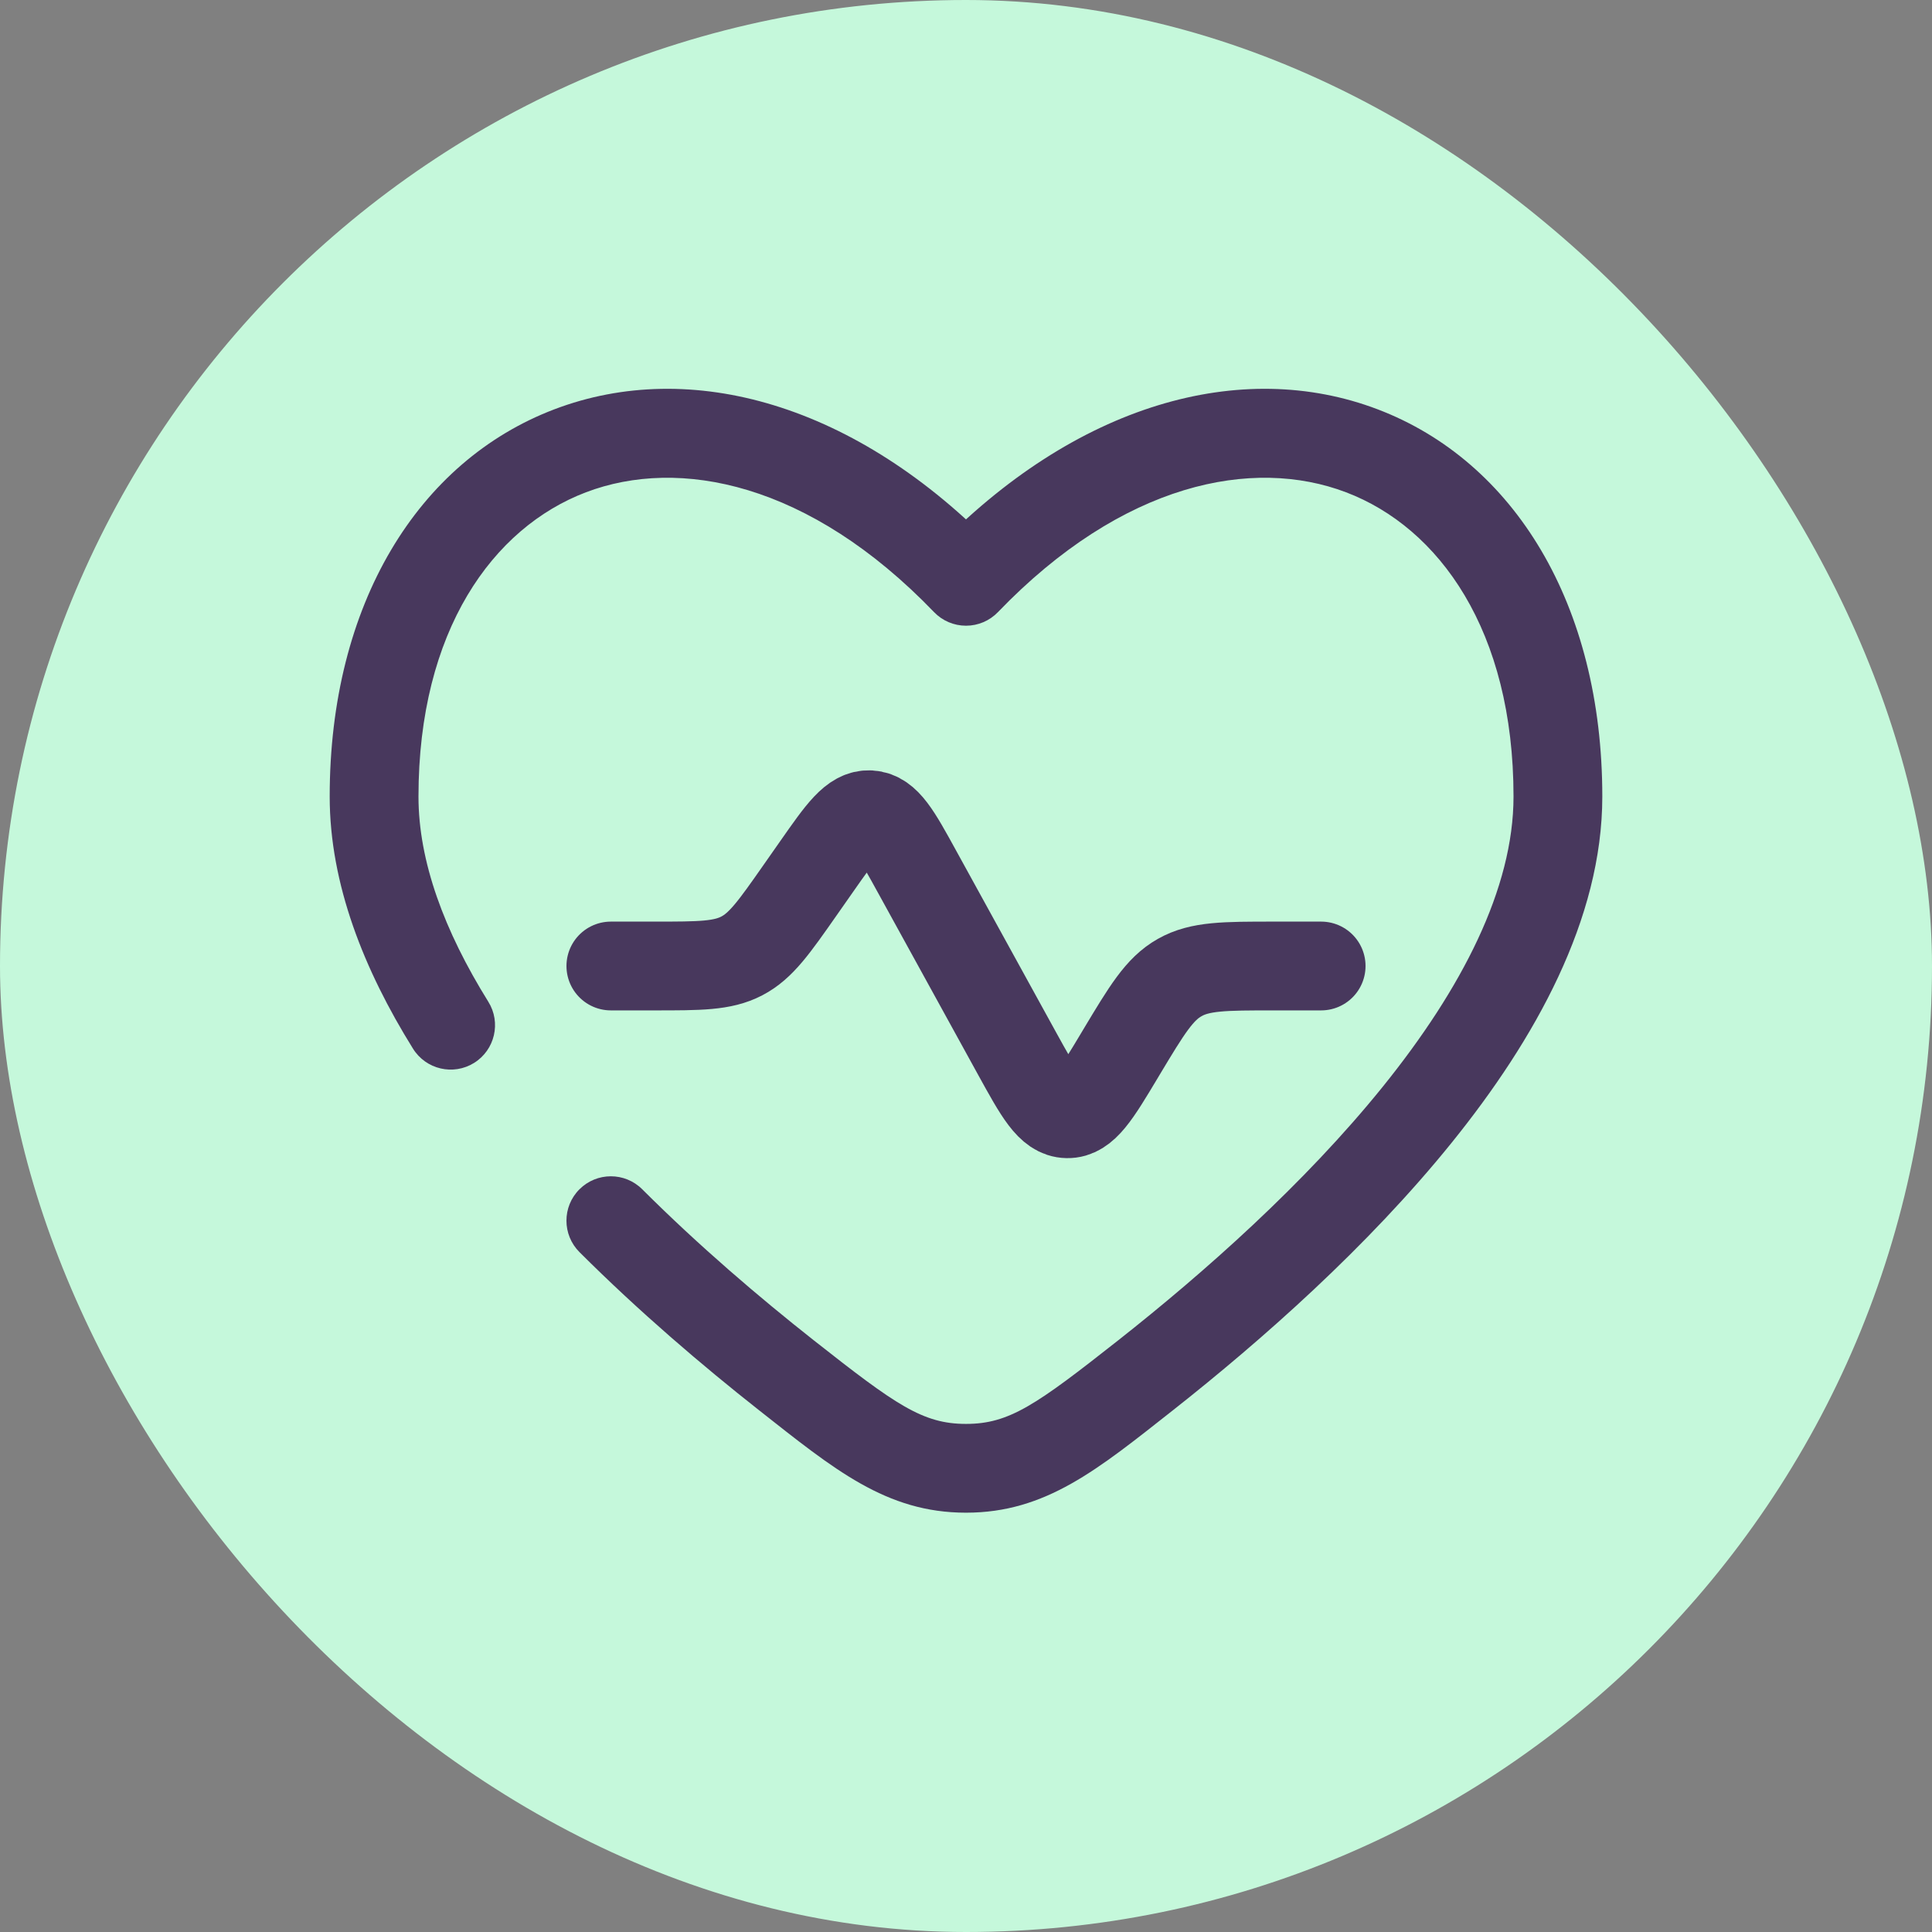 <svg xmlns="http://www.w3.org/2000/svg" fill="none" viewBox="-4.32 -4.32 32.64 32.64" height="800px" width="800px">

<rect x="-4.32" y="-4.32" width="32.64" height="32.64" fill="#808080" stroke="none"/>

<g stroke-width="0" id="SVGRepo_bgCarrier">

<rect fill="#C5F8DB" rx="16.32" height="32.64" width="32.64" y="-4.32" x="-4.32"></rect>

</g>

<g stroke-linejoin="round" stroke-linecap="round" id="SVGRepo_tracerCarrier"></g>

<g id="SVGRepo_iconCarrier"> <path stroke-linecap="round" stroke-width="1.5" stroke="#48385d" d="M18 12H17.199C16.369 12 15.954 12 15.61 12.195C15.266 12.389 15.053 12.745 14.626 13.456L14.595 13.508C14.198 14.171 13.999 14.502 13.71 14.496C13.42 14.491 13.234 14.152 12.861 13.475L11.174 10.408C10.827 9.776 10.653 9.46 10.376 9.445C10.099 9.43 9.892 9.726 9.479 10.316L9.196 10.72C8.757 11.347 8.537 11.661 8.212 11.83C7.886 12 7.503 12 6.738 12H6"></path> <path fill="#48385d" d="M8.962 18.911L9.426 18.322L8.962 18.911ZM12 5.501L11.46 6.021C11.601 6.168 11.796 6.251 12 6.251C12.204 6.251 12.399 6.168 12.54 6.021L12 5.501ZM15.038 18.911L15.503 19.5V19.5L15.038 18.911ZM12 20.486L12 19.736L12 20.486ZM2.657 13.396C2.876 13.748 3.338 13.856 3.69 13.637C4.041 13.418 4.149 12.955 3.93 12.604L2.657 13.396ZM6.53 15.772C6.236 15.479 5.762 15.48 5.469 15.773C5.176 16.066 5.177 16.541 5.47 16.834L6.53 15.772ZM2.75 9.137C2.75 6.334 4.007 4.595 5.579 3.997C7.155 3.398 9.351 3.83 11.46 6.021L12.54 4.981C10.149 2.496 7.345 1.721 5.046 2.595C2.743 3.471 1.25 5.888 1.25 9.137H2.75ZM15.503 19.5C16.995 18.323 18.784 16.746 20.206 14.984C21.613 13.241 22.75 11.209 22.75 9.137H21.25C21.25 10.688 20.378 12.383 19.039 14.042C17.716 15.681 16.024 17.179 14.574 18.322L15.503 19.5ZM22.75 9.137C22.75 5.888 21.257 3.471 18.954 2.595C16.655 1.721 13.851 2.496 11.46 4.981L12.54 6.021C14.649 3.83 16.845 3.398 18.421 3.997C19.993 4.595 21.25 6.334 21.25 9.137H22.75ZM8.497 19.5C9.772 20.504 10.65 21.236 12 21.236L12 19.736C11.269 19.736 10.816 19.417 9.426 18.322L8.497 19.5ZM14.574 18.322C13.184 19.417 12.731 19.736 12 19.736L12 21.236C13.35 21.236 14.228 20.504 15.503 19.5L14.574 18.322ZM3.93 12.604C3.184 11.405 2.75 10.231 2.75 9.137H1.25C1.25 10.617 1.831 12.069 2.657 13.396L3.93 12.604ZM9.426 18.322C8.509 17.599 7.491 16.731 6.53 15.772L5.47 16.834C6.483 17.845 7.548 18.752 8.497 19.5L9.426 18.322Z"></path> </g>

</svg>